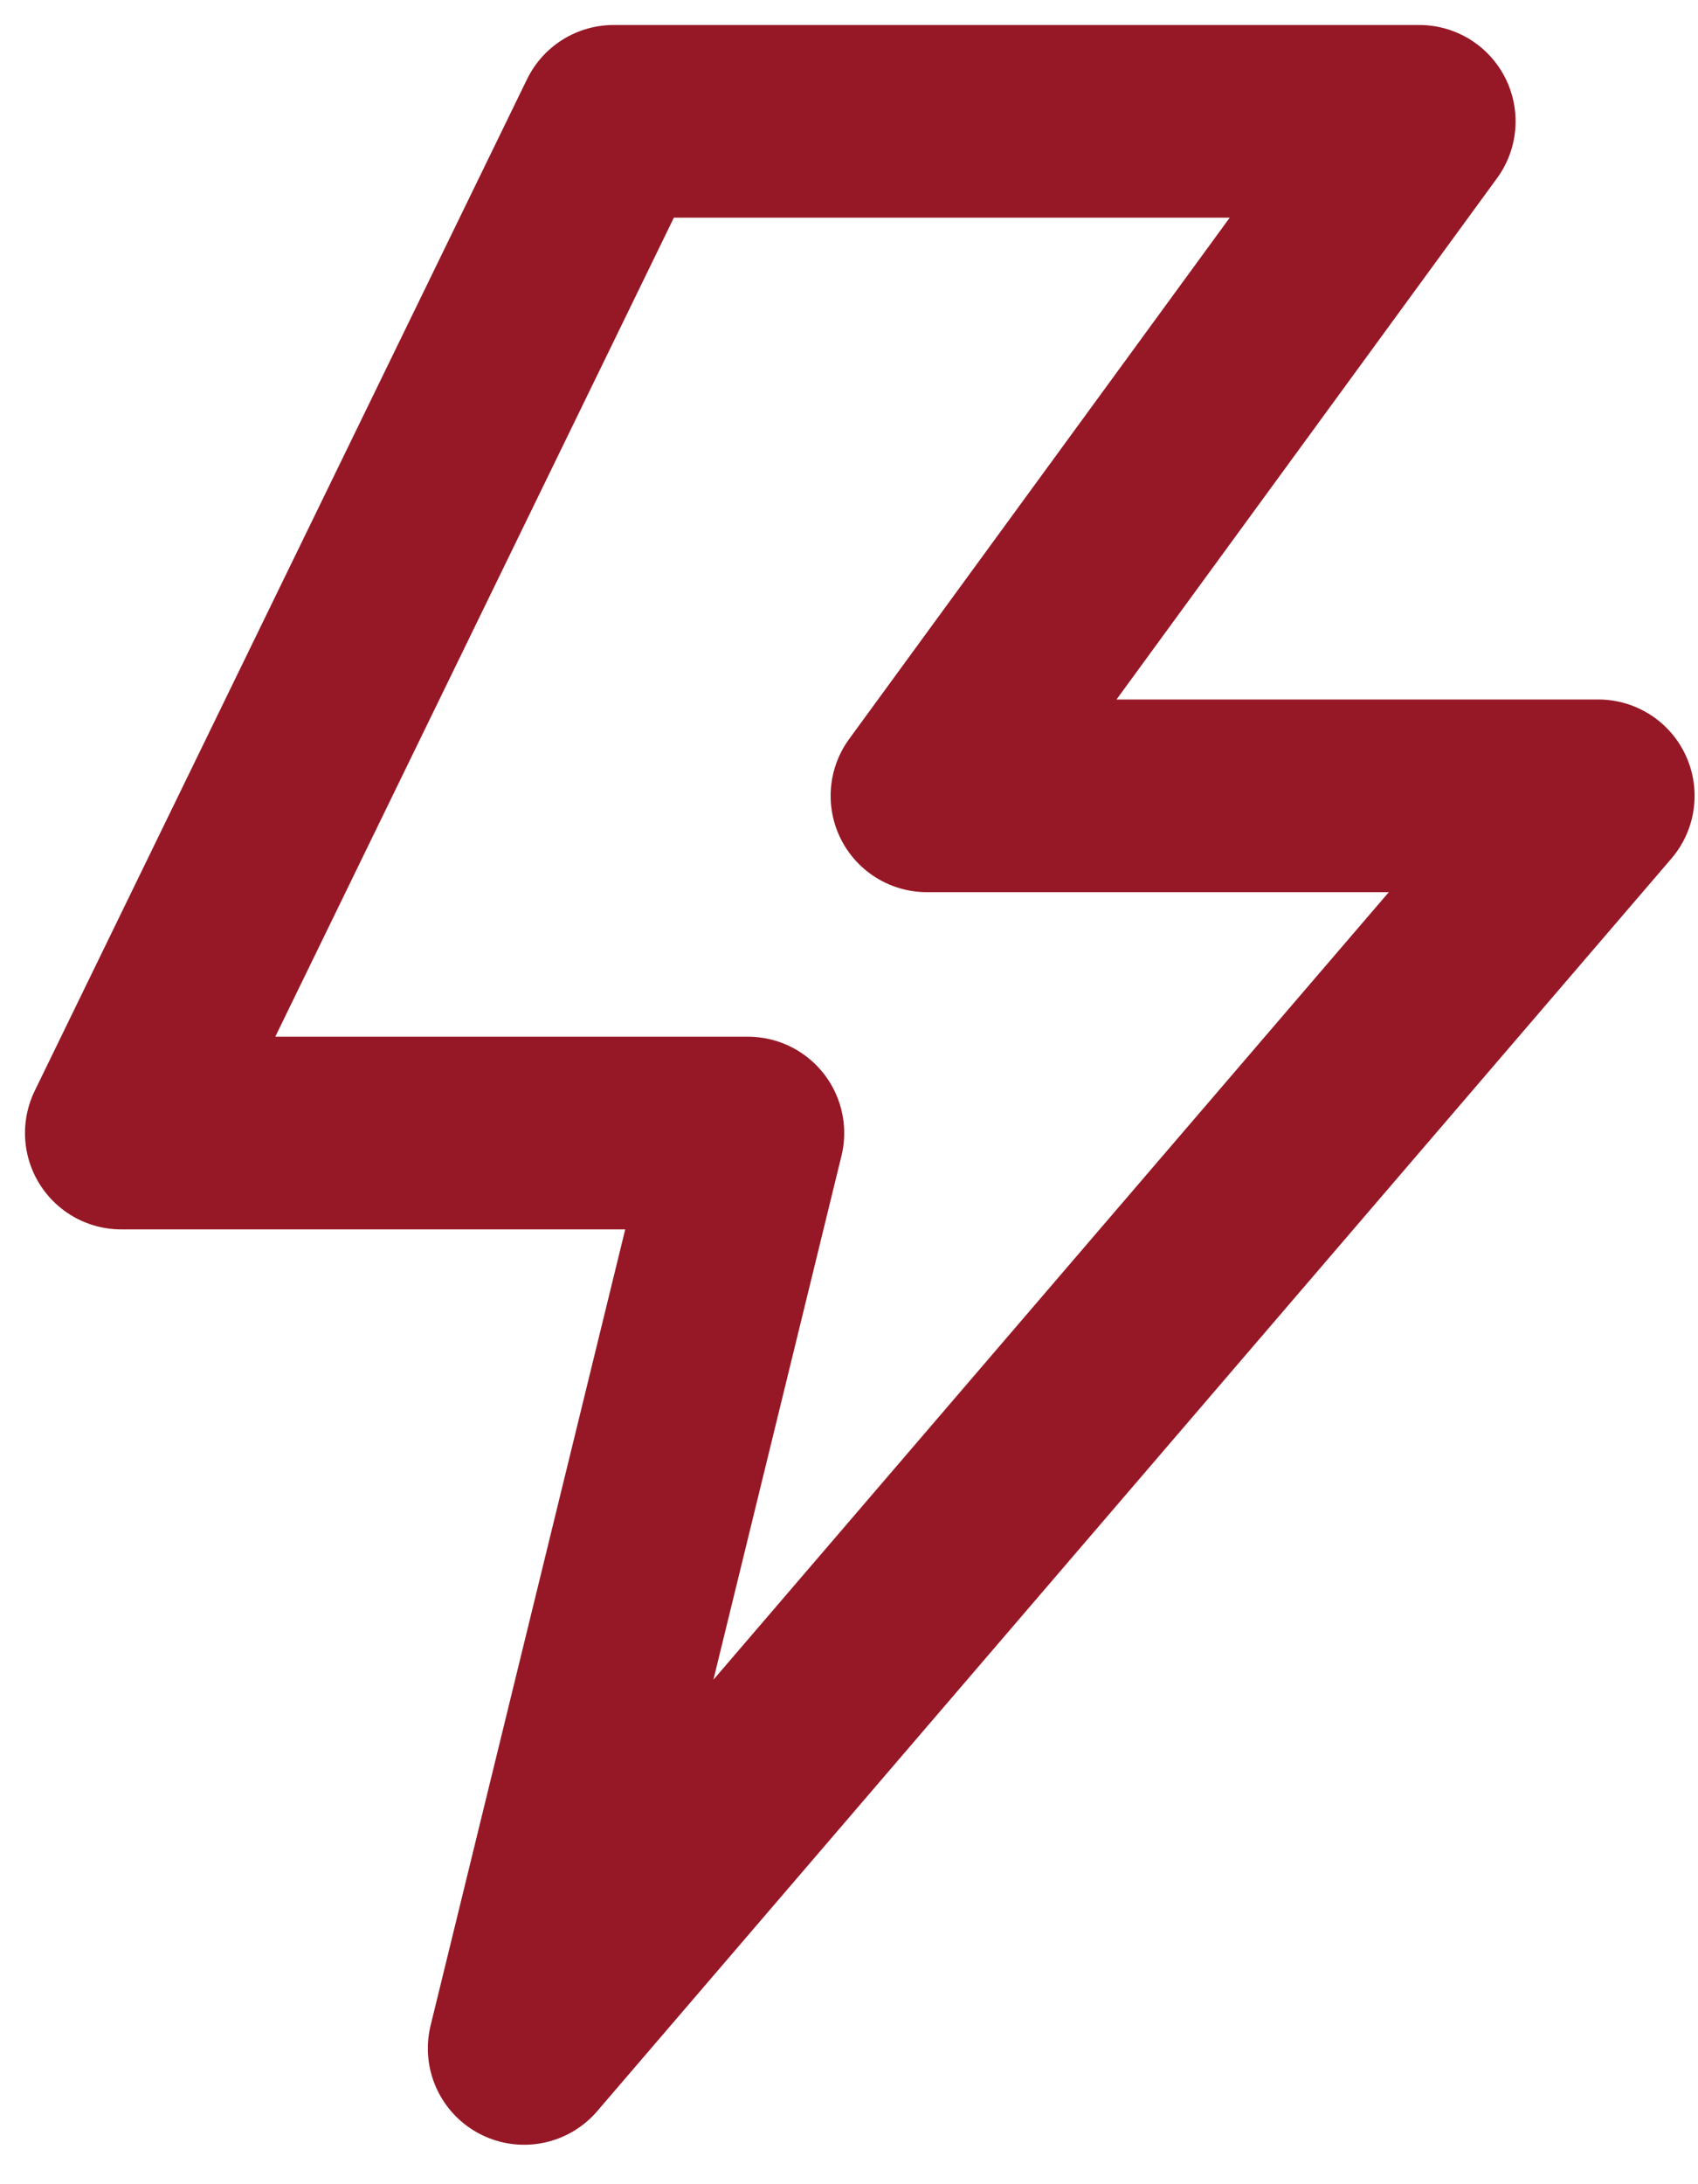 <?xml version="1.0" encoding="UTF-8"?> <svg xmlns="http://www.w3.org/2000/svg" width="28" height="36" viewBox="0 0 28 36" fill="none"><path d="M10.119 2H23.404L15.285 13.117H26.356L8.643 33.762L12.333 18.675H2L10.119 2Z" stroke="#961826" stroke-width="3.176" stroke-linejoin="round"></path></svg> 